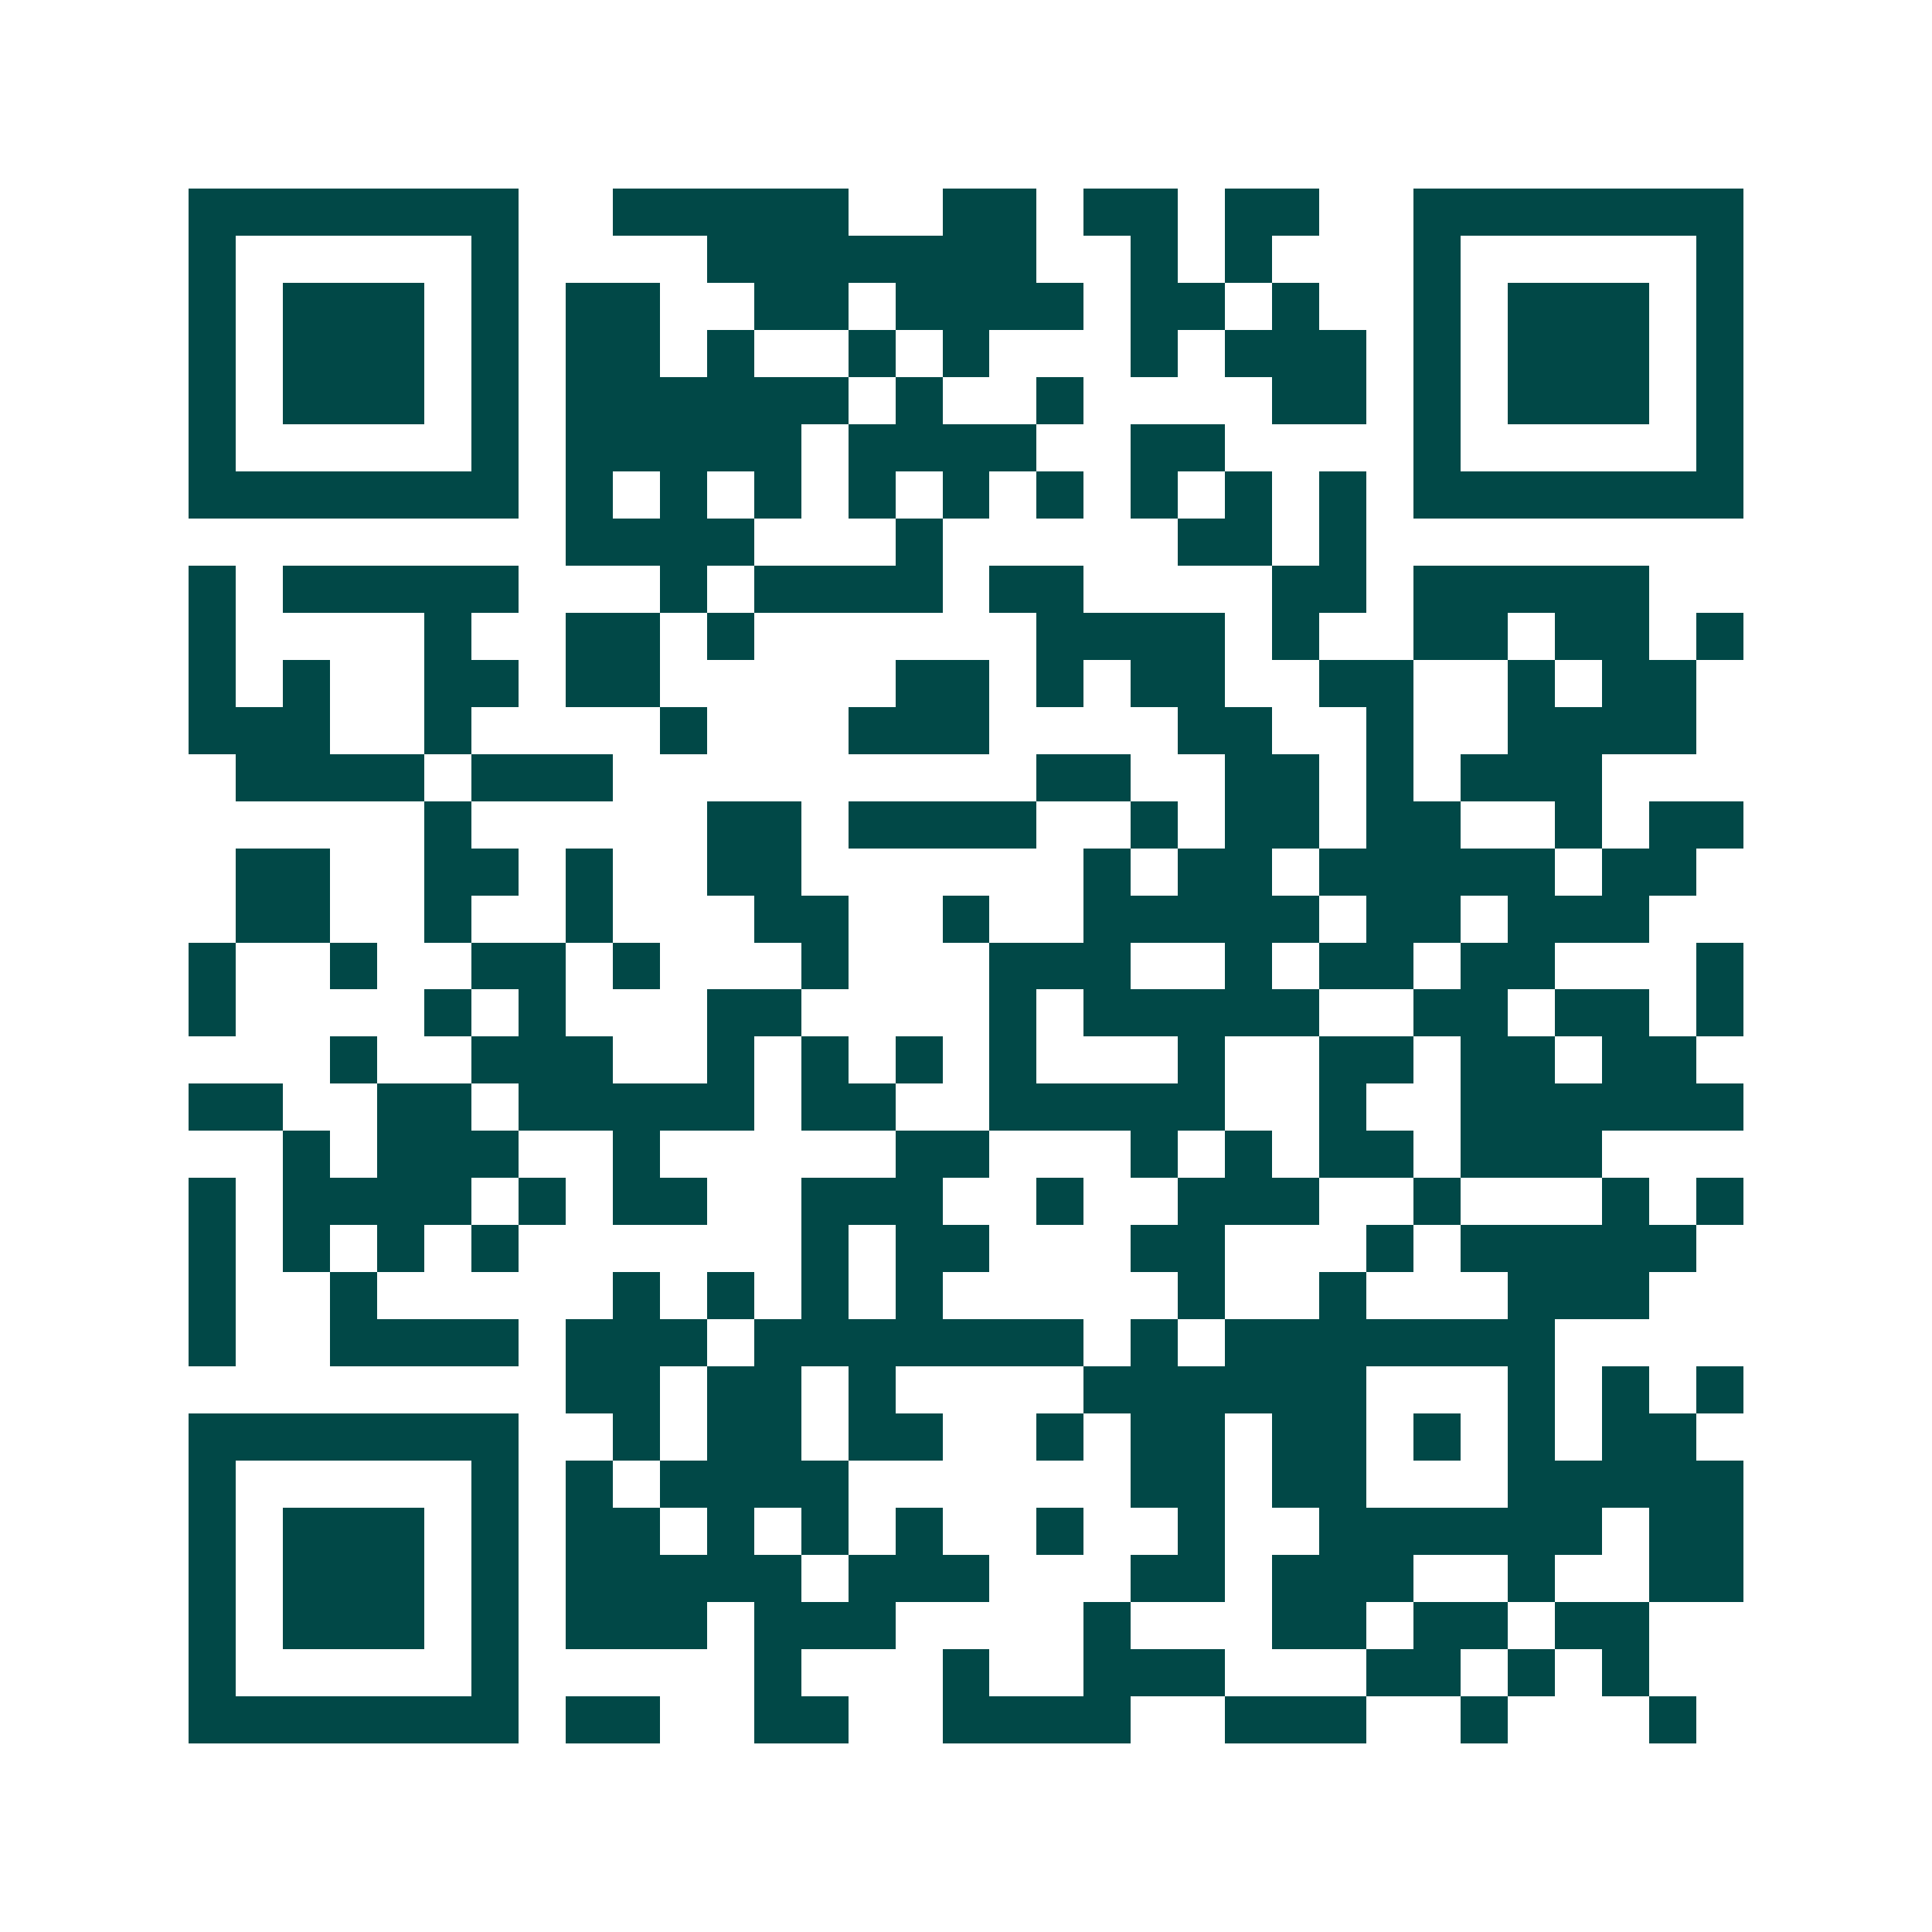 <svg xmlns="http://www.w3.org/2000/svg" width="200" height="200" viewBox="0 0 41 41" shape-rendering="crispEdges"><path fill="#ffffff" d="M0 0h41v41H0z"/><path stroke="#014847" d="M4 4.5h7m2 0h5m2 0h2m1 0h2m1 0h2m2 0h7M4 5.5h1m5 0h1m4 0h7m2 0h1m1 0h1m3 0h1m5 0h1M4 6.5h1m1 0h3m1 0h1m1 0h2m2 0h2m1 0h4m1 0h2m1 0h1m2 0h1m1 0h3m1 0h1M4 7.5h1m1 0h3m1 0h1m1 0h2m1 0h1m2 0h1m1 0h1m3 0h1m1 0h3m1 0h1m1 0h3m1 0h1M4 8.5h1m1 0h3m1 0h1m1 0h6m1 0h1m2 0h1m4 0h2m1 0h1m1 0h3m1 0h1M4 9.5h1m5 0h1m1 0h5m1 0h4m2 0h2m4 0h1m5 0h1M4 10.5h7m1 0h1m1 0h1m1 0h1m1 0h1m1 0h1m1 0h1m1 0h1m1 0h1m1 0h1m1 0h7M12 11.5h4m3 0h1m5 0h2m1 0h1M4 12.5h1m1 0h5m3 0h1m1 0h4m1 0h2m4 0h2m1 0h5M4 13.5h1m4 0h1m2 0h2m1 0h1m6 0h4m1 0h1m2 0h2m1 0h2m1 0h1M4 14.5h1m1 0h1m2 0h2m1 0h2m5 0h2m1 0h1m1 0h2m2 0h2m2 0h1m1 0h2M4 15.5h3m2 0h1m4 0h1m3 0h3m4 0h2m2 0h1m2 0h4M5 16.5h4m1 0h3m9 0h2m2 0h2m1 0h1m1 0h3M9 17.5h1m5 0h2m1 0h4m2 0h1m1 0h2m1 0h2m2 0h1m1 0h2M5 18.5h2m2 0h2m1 0h1m2 0h2m6 0h1m1 0h2m1 0h5m1 0h2M5 19.5h2m2 0h1m2 0h1m3 0h2m2 0h1m2 0h5m1 0h2m1 0h3M4 20.5h1m2 0h1m2 0h2m1 0h1m3 0h1m3 0h3m2 0h1m1 0h2m1 0h2m3 0h1M4 21.5h1m4 0h1m1 0h1m3 0h2m4 0h1m1 0h5m2 0h2m1 0h2m1 0h1M7 22.5h1m2 0h3m2 0h1m1 0h1m1 0h1m1 0h1m3 0h1m2 0h2m1 0h2m1 0h2M4 23.5h2m2 0h2m1 0h5m1 0h2m2 0h5m2 0h1m2 0h6M6 24.5h1m1 0h3m2 0h1m5 0h2m3 0h1m1 0h1m1 0h2m1 0h3M4 25.5h1m1 0h4m1 0h1m1 0h2m2 0h3m2 0h1m2 0h3m2 0h1m3 0h1m1 0h1M4 26.5h1m1 0h1m1 0h1m1 0h1m6 0h1m1 0h2m3 0h2m3 0h1m1 0h5M4 27.5h1m2 0h1m5 0h1m1 0h1m1 0h1m1 0h1m5 0h1m2 0h1m3 0h3M4 28.5h1m2 0h4m1 0h3m1 0h7m1 0h1m1 0h7M12 29.5h2m1 0h2m1 0h1m4 0h6m3 0h1m1 0h1m1 0h1M4 30.5h7m2 0h1m1 0h2m1 0h2m2 0h1m1 0h2m1 0h2m1 0h1m1 0h1m1 0h2M4 31.5h1m5 0h1m1 0h1m1 0h4m6 0h2m1 0h2m3 0h5M4 32.5h1m1 0h3m1 0h1m1 0h2m1 0h1m1 0h1m1 0h1m2 0h1m2 0h1m2 0h6m1 0h2M4 33.5h1m1 0h3m1 0h1m1 0h5m1 0h3m3 0h2m1 0h3m2 0h1m2 0h2M4 34.5h1m1 0h3m1 0h1m1 0h3m1 0h3m4 0h1m3 0h2m1 0h2m1 0h2M4 35.5h1m5 0h1m5 0h1m3 0h1m2 0h3m3 0h2m1 0h1m1 0h1M4 36.5h7m1 0h2m2 0h2m2 0h4m2 0h3m2 0h1m3 0h1"/></svg>
